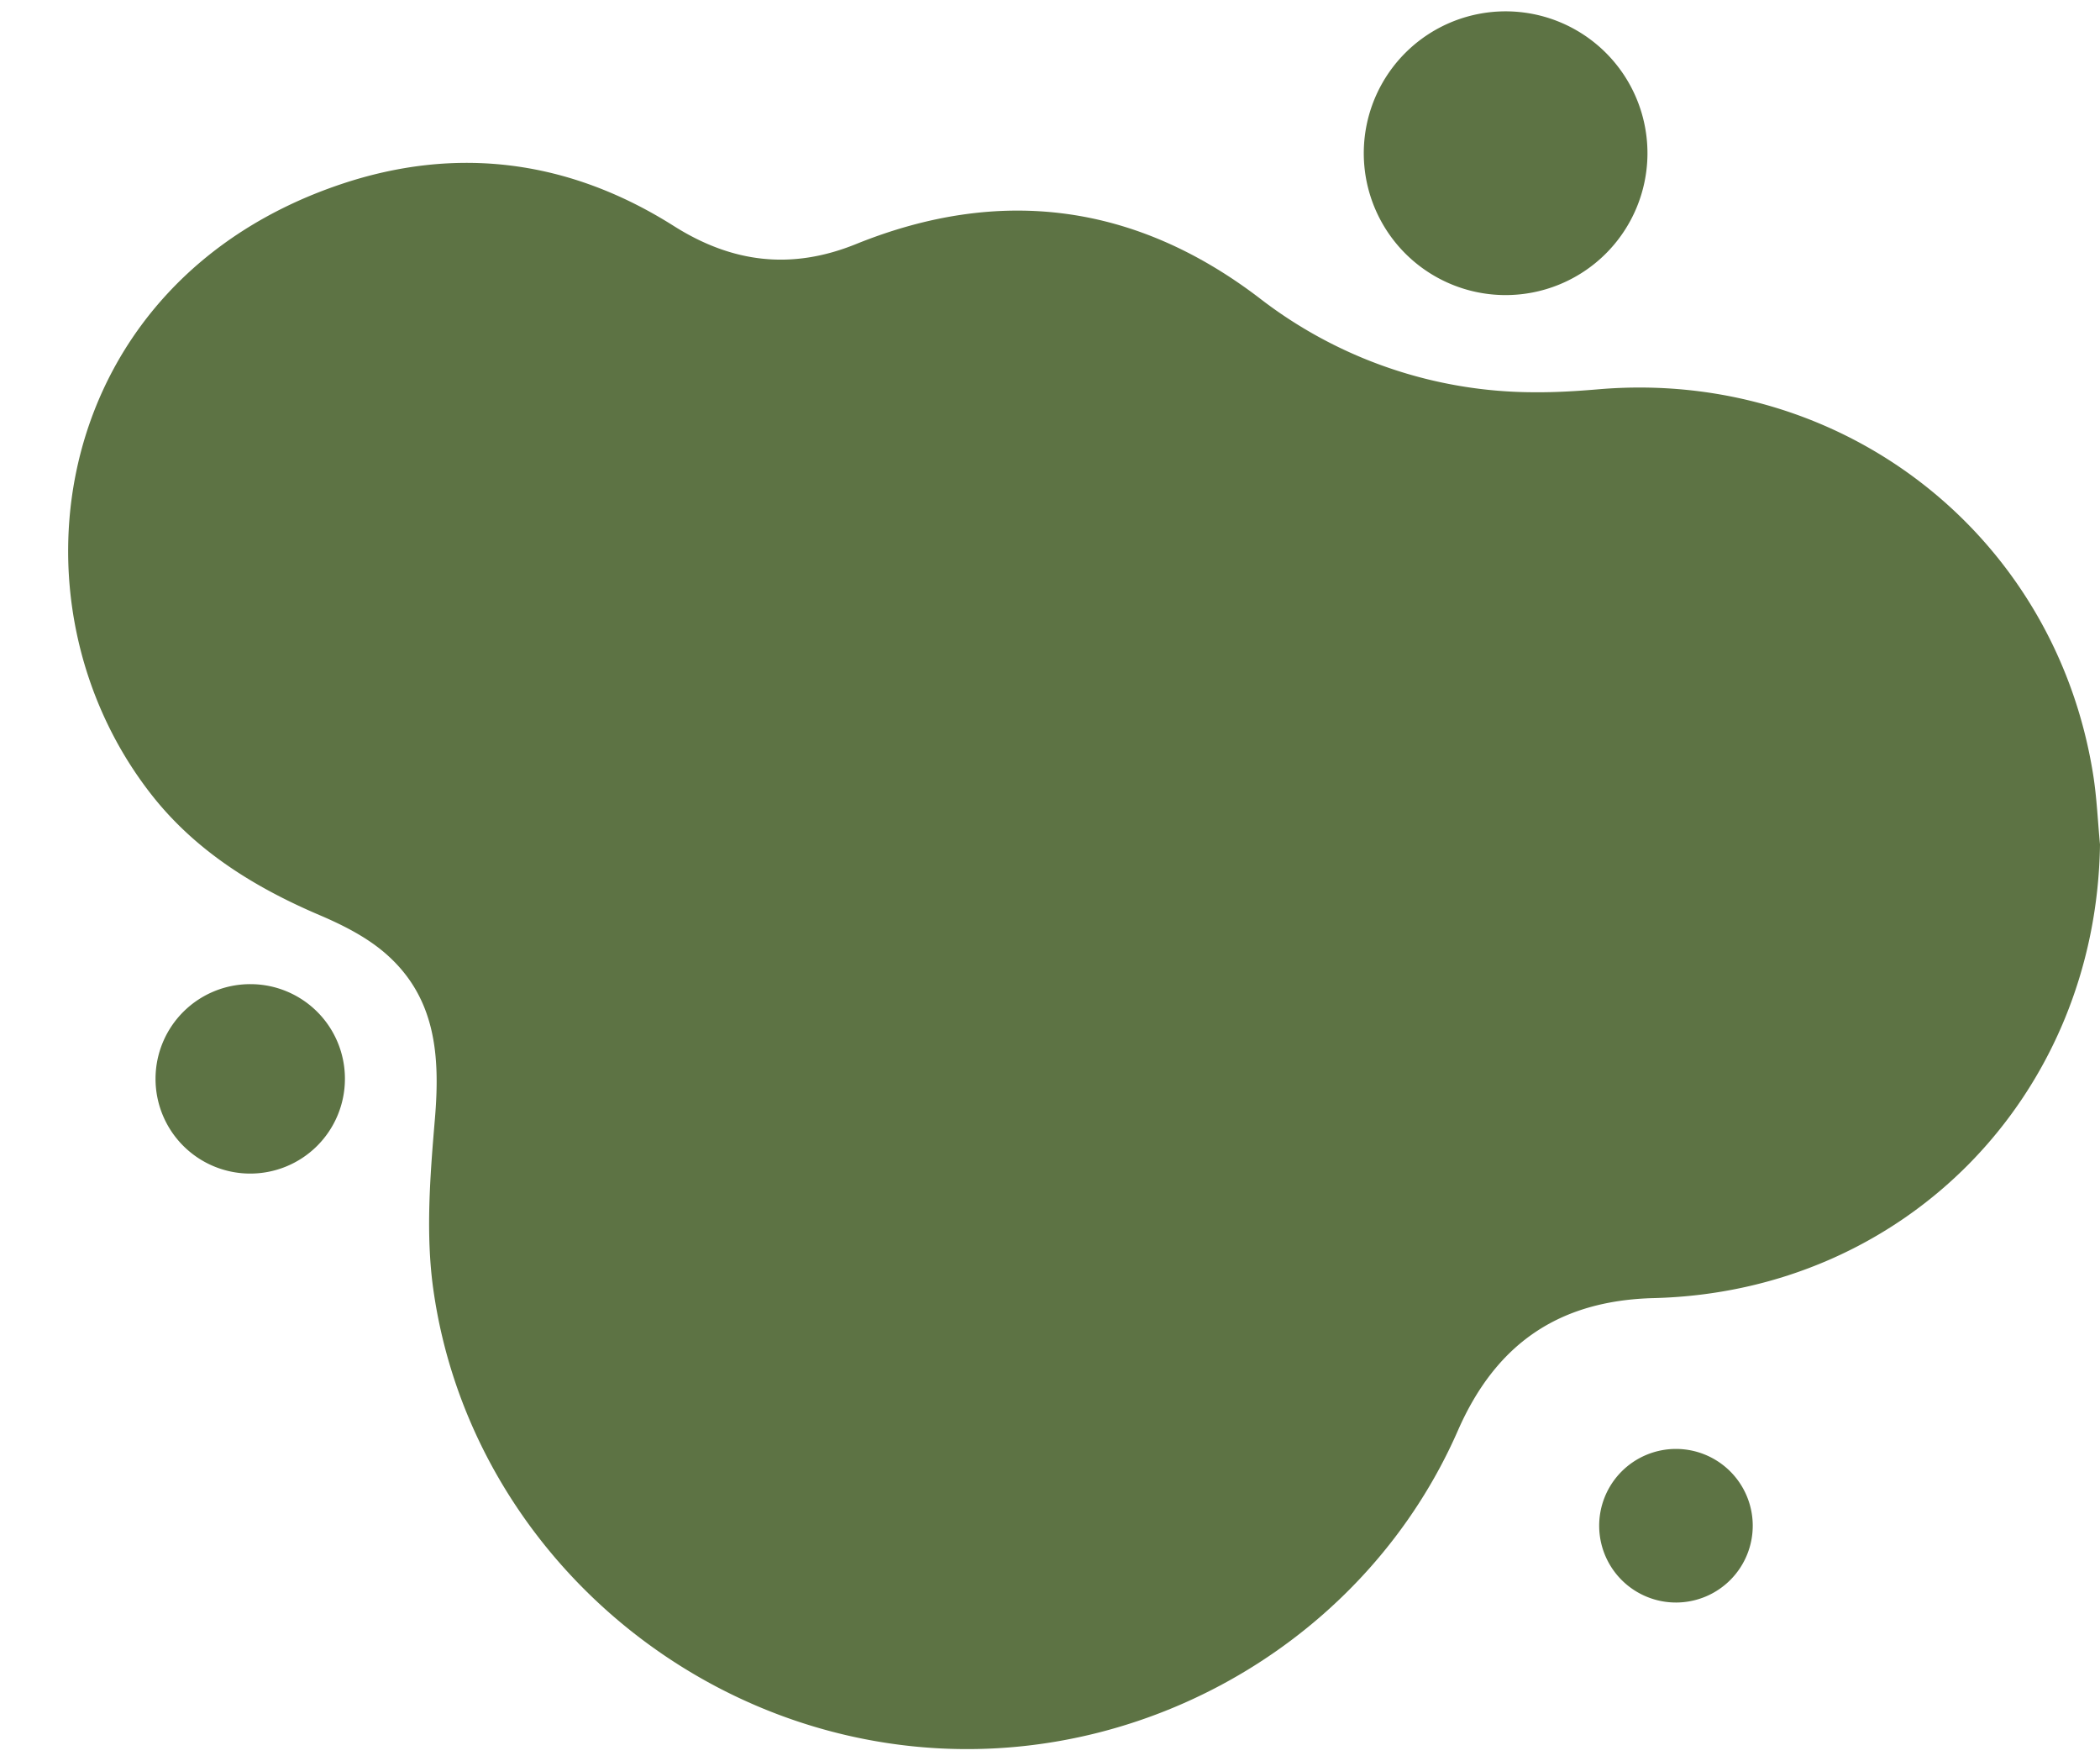 <?xml version="1.0" encoding="UTF-8" standalone="no"?><svg xmlns="http://www.w3.org/2000/svg" xmlns:xlink="http://www.w3.org/1999/xlink" data-name="Layer 2" fill="#000000" height="416" preserveAspectRatio="xMidYMid meet" version="1" viewBox="-0.1 48.1 496.1 416.0" width="496.1" zoomAndPan="magnify"><g id="change1_1"><path d="M496,247.556c-.871,59.329-46.028,105.636-105.39,107.14-22.503.57-37.333,10.818-46.317,31.327-20.998,47.932-71.002,78.083-123.317,74.977C161.265,457.456,110.674,411.866,102.284,352.78c-1.873-13.189-.777-26.975.353-40.368,1.254-14.859.302-28.687-11.642-39.091-4.461-3.886-10.082-6.726-15.588-9.073-15.415-6.571-29.375-15.23-39.749-28.486C-.079,190.098,11.823,114.787,80.295,91.657c27.574-9.314,54.187-5.735,78.784,9.822,13.85,8.759,27.844,10.416,43.032,4.275,34.058-13.771,65.963-9.565,95.154,12.627a106.263,106.263,0,0,0,65.172,22.364c5.021.041,10.06-.27,15.066-.698,57.528-4.91,107.848,34.193,116.875,90.982C495.246,236.486,495.475,242.044,496,247.556Z" fill="#5d7344"/></g><g id="change1_2"><path d="M355.466,117.795a33.508,33.508,0,1,1,33.626-33.218A33.518,33.518,0,0,1,355.466,117.795Z" fill="#5d7344"/></g><g id="change1_3"><path d="M81.382,303.066a22.37,22.37,0,1,1-22.254-22.519A22.319,22.319,0,0,1,81.382,303.066Z" fill="#5d7344"/></g><g id="change1_4"><path d="M377.689,408.655a18.14,18.14,0,0,1,18.042-18.331,18.138,18.138,0,1,1-18.042,18.331Z" fill="#5d7344"/></g></svg>